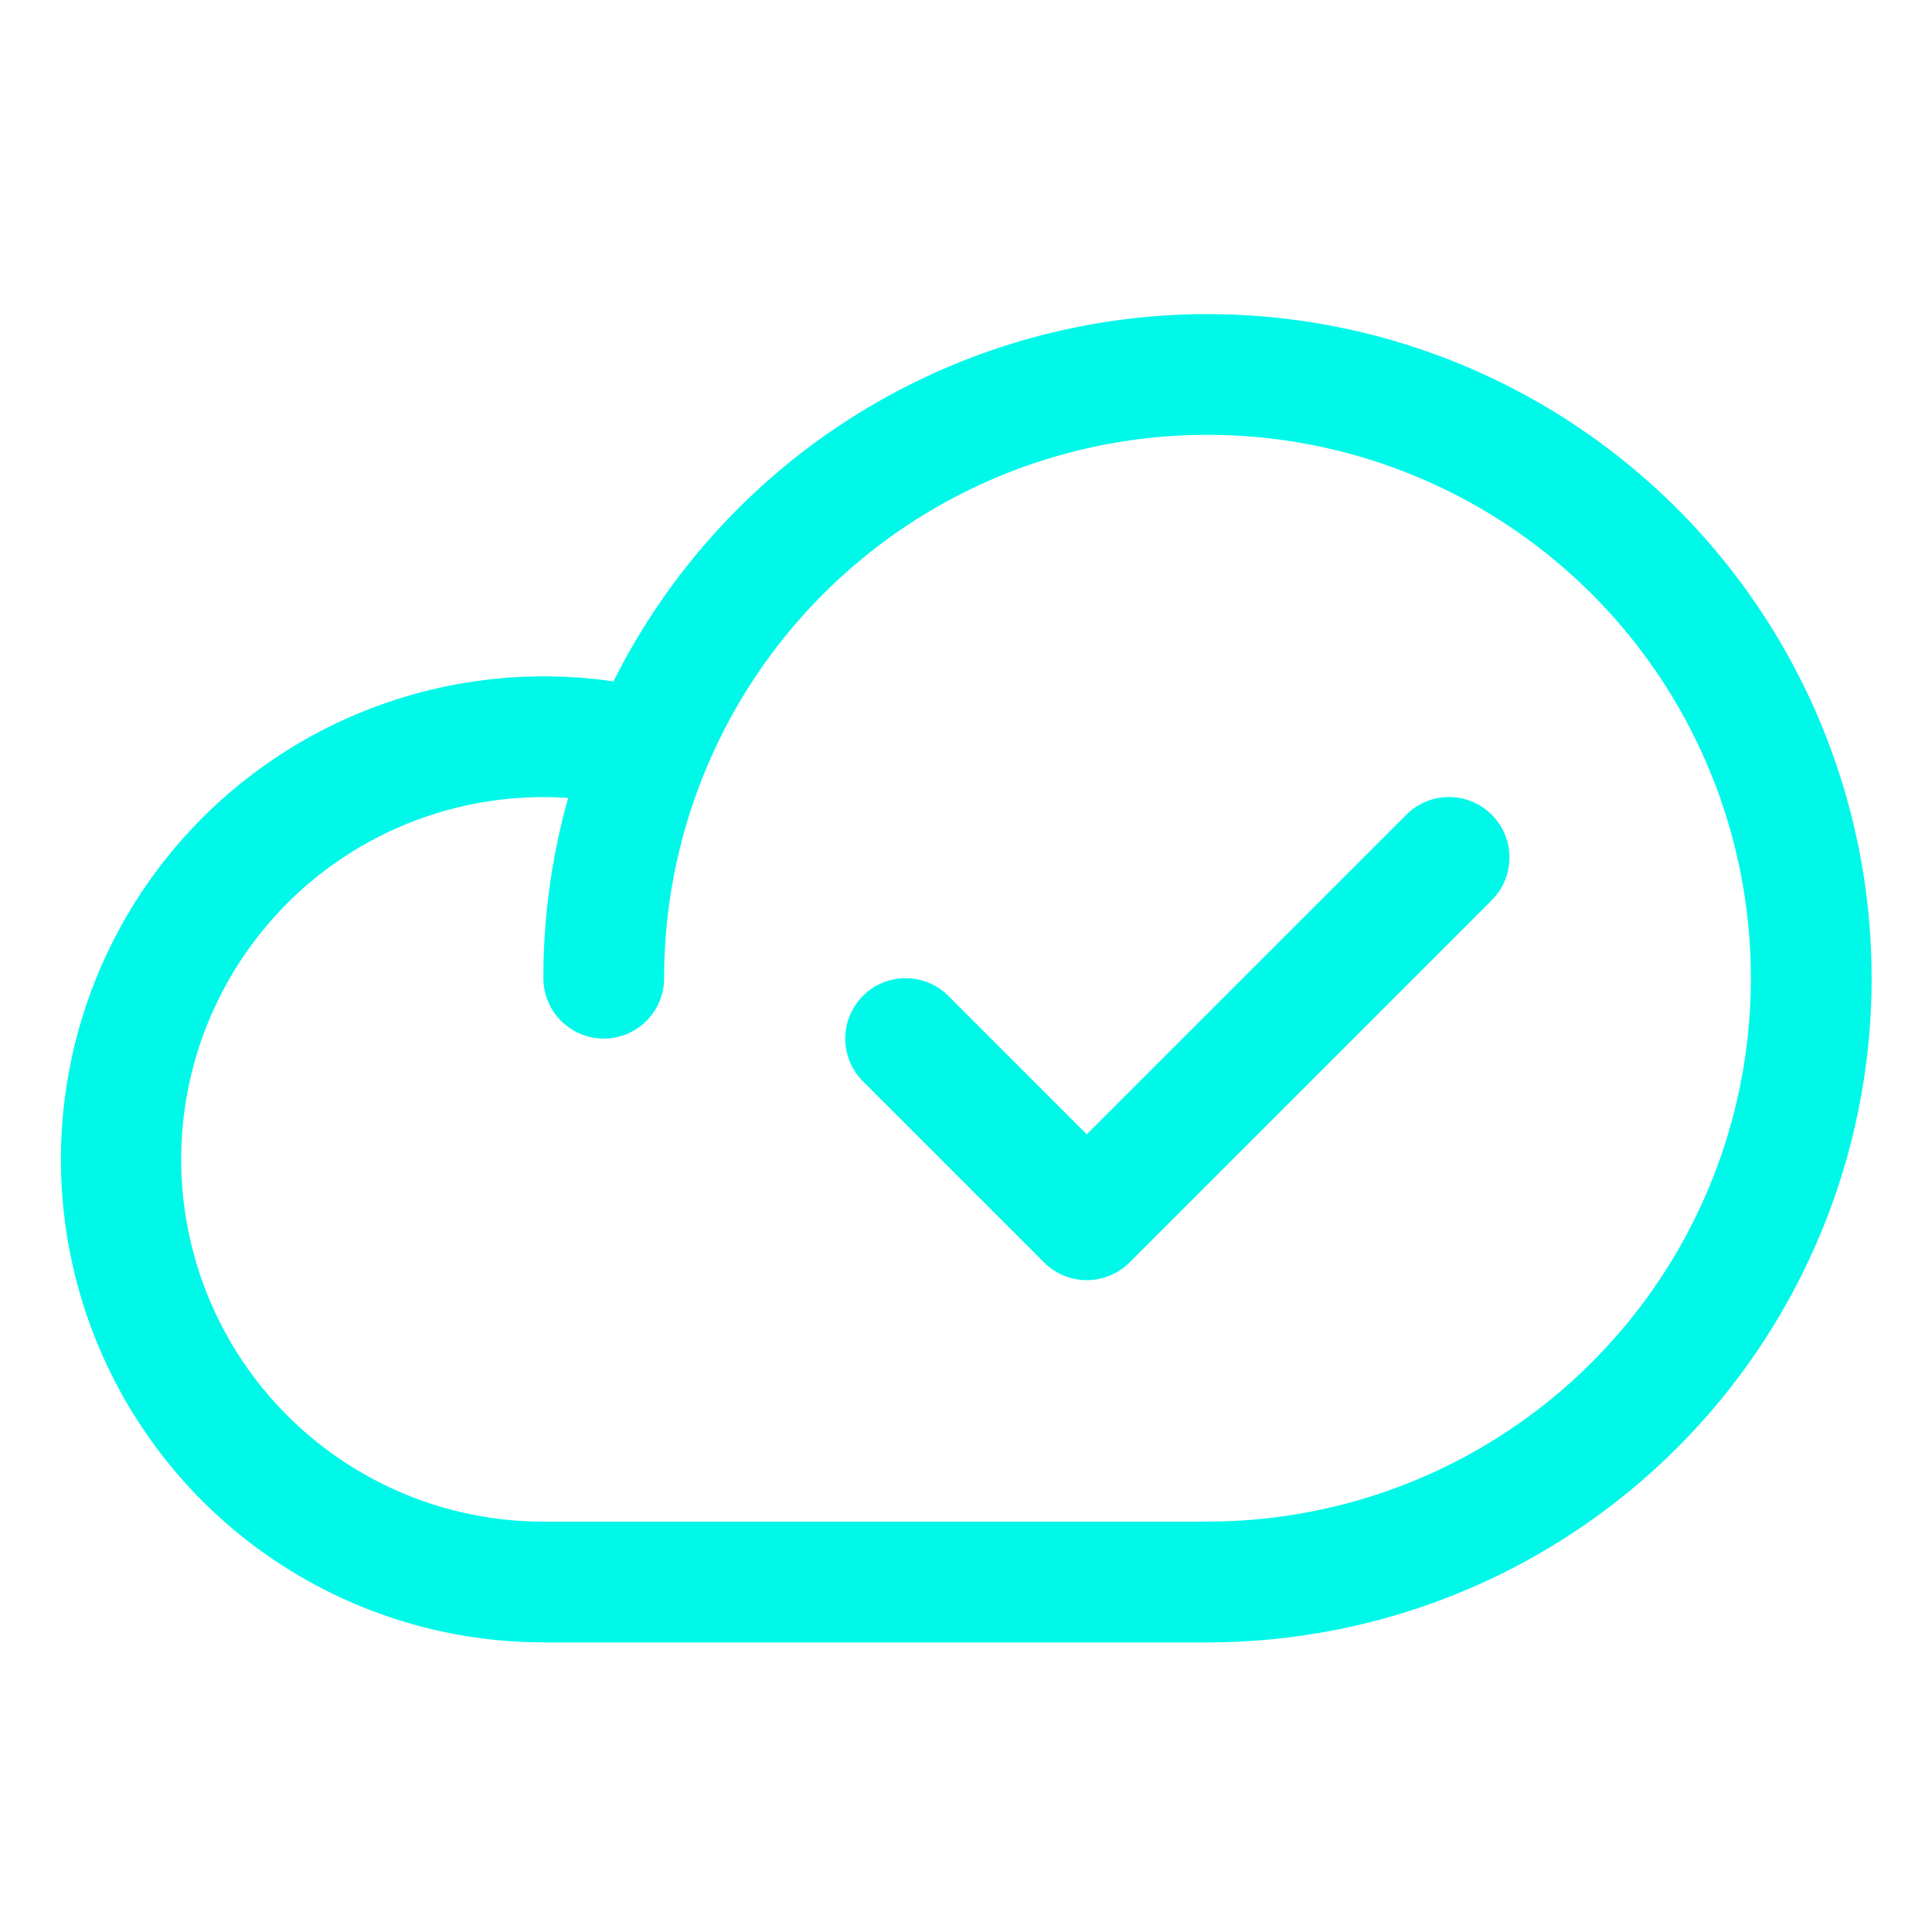 <svg xmlns="http://www.w3.org/2000/svg" fill="none" viewBox="0 0 32 32">
  <path fill="#00f8e9" d="M20 5.202a11.01 11.01 0 0 0-9.839 6.084 8.001 8.001 0 0 0-7.016 13.36A8 8 0 0 0 9 27.203h11a11 11 0 1 0 0-22m0 20H9a6 6 0 1 1 .411-11.986A11 11 0 0 0 9 16.202a1 1 0 1 0 2 0 9 9 0 1 1 9 9m4.708-11.707a1 1 0 0 1 0 1.415l-6 6a1 1 0 0 1-1.415 0l-3-3a1 1 0 1 1 1.415-1.415L18 18.788l5.293-5.293a1 1 0 0 1 1.415 0"/>
</svg>
